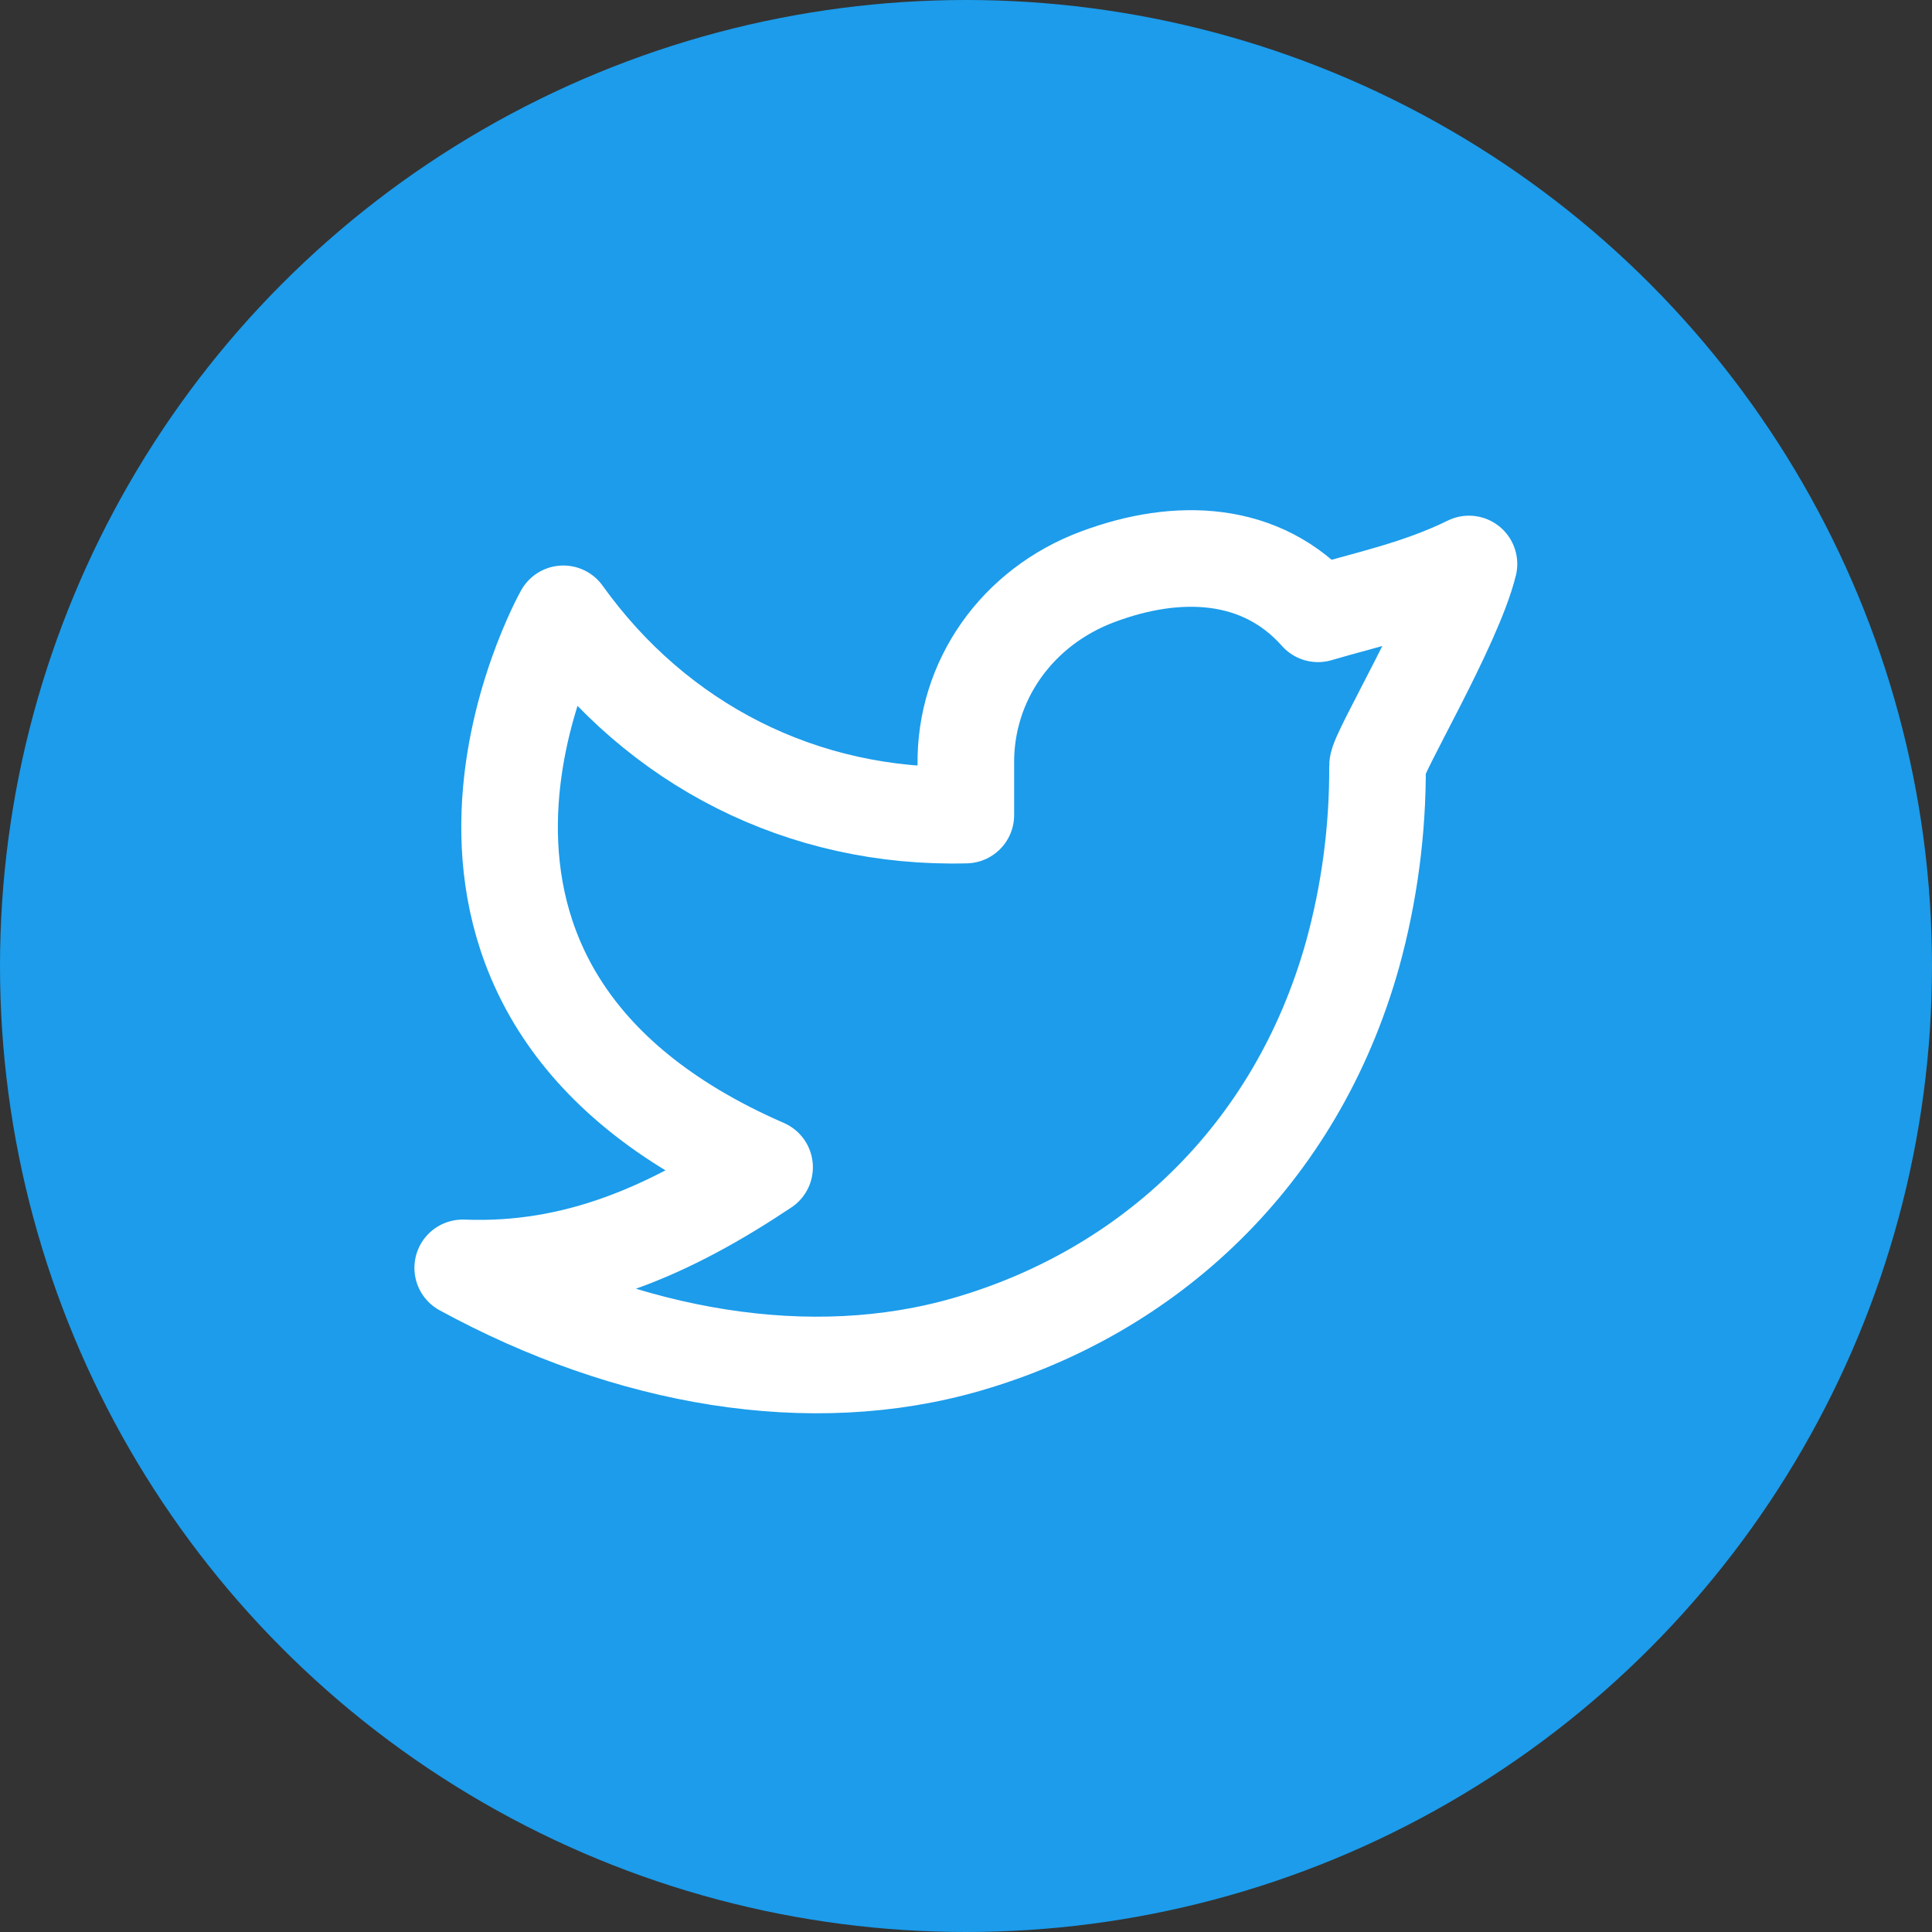 <svg width="24" height="24" viewBox="0 0 24 24" fill="none" xmlns="http://www.w3.org/2000/svg">
<rect x="0" y="0" width="24" height="24" fill="#333333" stroke="none"/>
<circle cx="12" cy="12" r="12" fill="#1C9CEB"/>
<g clip-path="url(#clip0_1476_109518)">
<path d="M18.248 7.006C17.623 7.313 17.011 7.437 16.373 7.625C15.672 6.835 14.634 6.791 13.636 7.165C12.637 7.538 11.984 8.452 11.998 9.5V10.125C9.97 10.177 8.164 9.253 6.998 7.625C6.998 7.625 4.384 12.271 9.498 14.5C8.328 15.28 7.161 15.805 5.748 15.75C7.816 16.877 10.069 17.265 12.019 16.698C14.257 16.048 16.096 14.371 16.801 11.86C17.012 11.096 17.116 10.306 17.112 9.514C17.111 9.358 18.056 7.782 18.248 7.006V7.006Z" stroke="white" stroke-width="1.2" stroke-linecap="round" stroke-linejoin="round"/>
</g>
<defs>
<clipPath id="clip0_1476_109518">
<rect width="15" height="15" fill="white" transform="translate(4.5 4.5)"/>
</clipPath>
</defs>
</svg>
